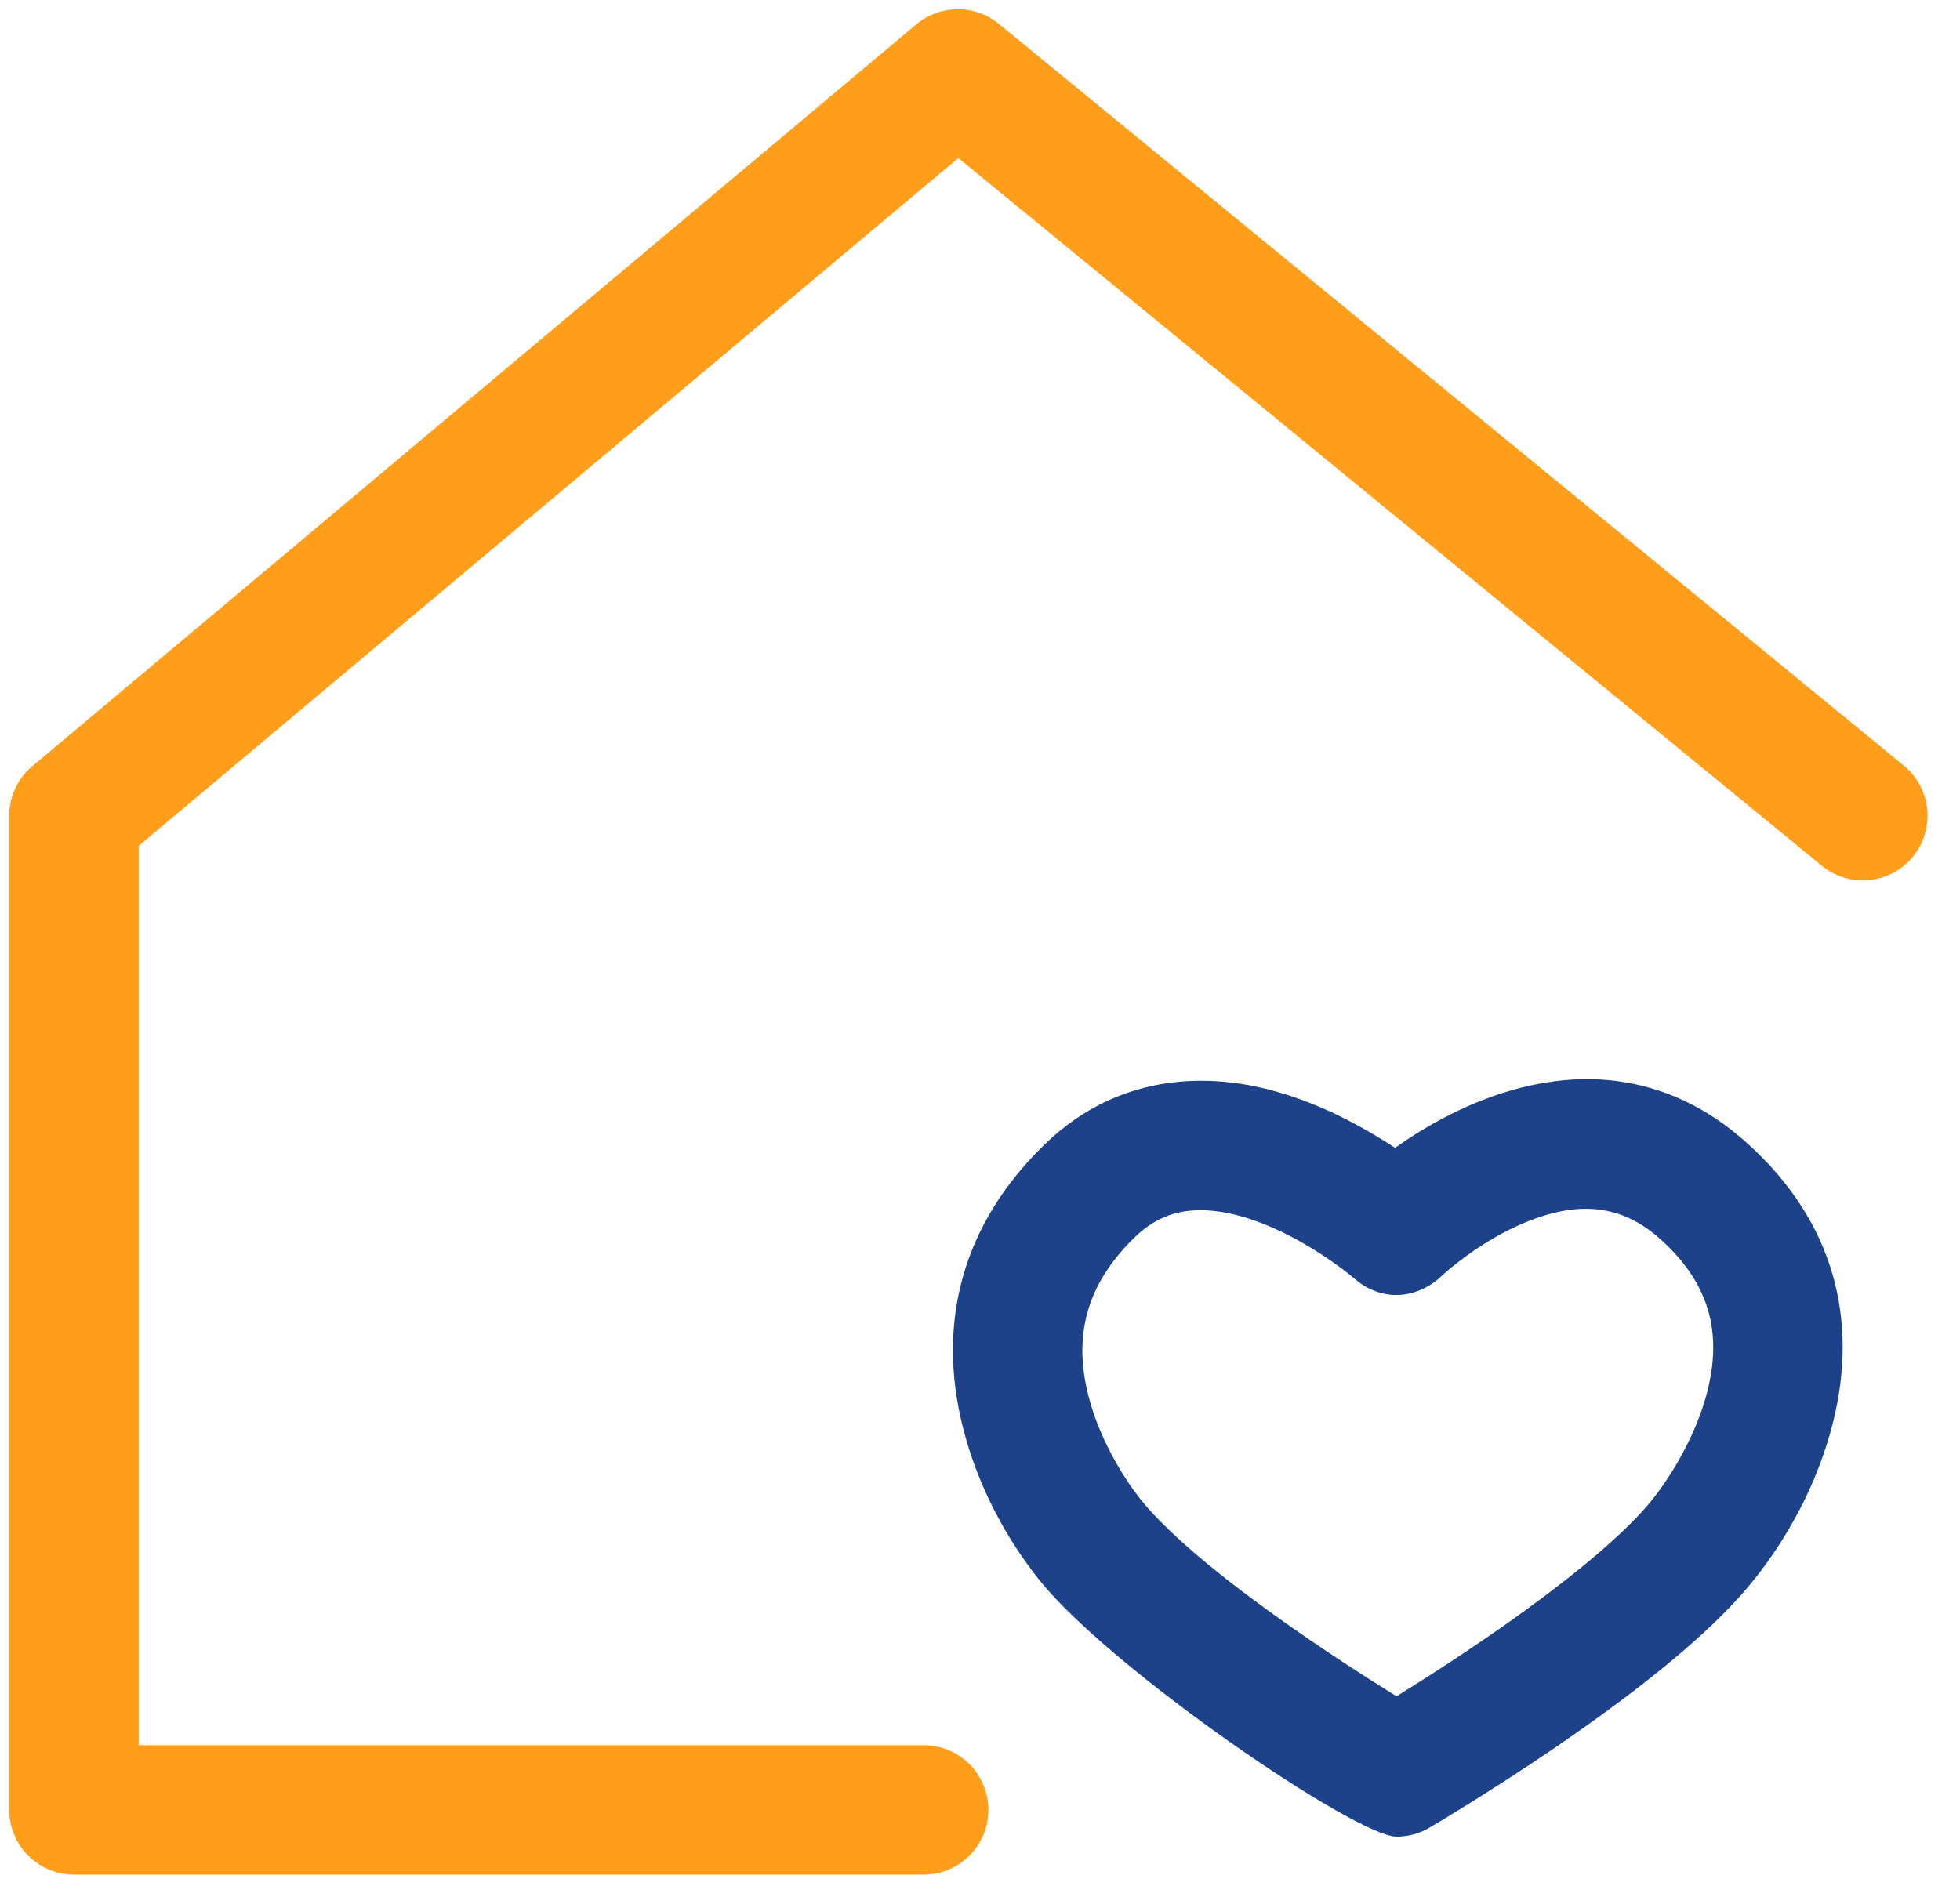 <?xml version="1.0" encoding="UTF-8"?> <svg xmlns="http://www.w3.org/2000/svg" xmlns:xlink="http://www.w3.org/1999/xlink" width="53px" height="51px" viewBox="0 0 53 51"><!-- Generator: Sketch 59.1 (86144) - https://sketch.com --><title>icon-home-heart</title><desc>Created with Sketch.</desc><g id="Page-1" stroke="none" stroke-width="1" fill="none" fill-rule="evenodd"><g id="icon-home-heart" transform="translate(0.25, 0.25)" fill-rule="nonzero"><path d="M3.5,22.626 L25.664,4.024 L49.013,23.164 C49.76,23.776 50.863,23.667 51.476,22.92 C52.088,22.172 51.979,21.07 51.232,20.457 L26.761,0.397 C26.11,-0.137 25.171,-0.132 24.526,0.41 L0.625,20.47 C0.229,20.802 -5.68434189e-14,21.293 -5.68434189e-14,21.81 L-5.68434189e-14,48.699 C-5.68434189e-14,49.666 0.784,50.449 1.75,50.449 L24.727,50.449 C25.693,50.449 26.477,49.666 26.477,48.699 C26.477,47.733 25.693,46.949 24.727,46.949 L3.5,46.949 L3.5,22.626 Z" id="Stroke-530" fill="#FF9E1B"></path><path d="M37.818,30.558 C38.4,30.175 39.021,29.838 39.676,29.568 C42.227,28.52 44.808,28.707 46.978,30.652 C49.364,32.791 50.014,35.475 49.308,38.251 C48.878,39.942 48.05,41.383 47.178,42.476 C46.692,43.085 46.05,43.724 45.263,44.4 C44.614,44.959 43.873,45.537 43.056,46.13 C42.239,46.724 41.38,47.309 40.512,47.87 L39.58,48.463 L38.808,48.938 L38.398,49.183 C38.13,49.34 37.825,49.422 37.515,49.422 C36.412,49.422 29.761,44.873 27.85,42.476 C26.998,41.407 26.189,39.981 25.774,38.3 C25.102,35.574 25.724,32.907 28,30.699 C29.054,29.676 30.309,29.118 31.676,29.003 C33.388,28.858 35.095,29.395 36.754,30.35 C36.926,30.449 37.09,30.549 37.246,30.647 L37.474,30.793 L37.818,30.558 Z M38.757,34.235 C38.194,34.799 37.278,35.01 36.491,34.424 L36.202,34.189 L36.02,34.05 C35.717,33.823 35.375,33.595 35.007,33.383 C33.91,32.751 32.845,32.417 31.969,32.49 C31.398,32.538 30.903,32.759 30.437,33.21 C29.106,34.502 28.784,35.886 29.172,37.462 C29.326,38.085 29.588,38.707 29.924,39.299 C30.156,39.709 30.392,40.05 30.586,40.294 C31.387,41.298 33.039,42.645 35.16,44.095 C35.735,44.488 36.315,44.869 36.882,45.229 L37.514,45.626 L37.99,45.328 C39.018,44.679 40.046,43.991 40.999,43.299 C41.744,42.758 42.411,42.237 42.981,41.747 C43.615,41.202 44.111,40.709 44.441,40.294 C44.645,40.039 44.888,39.689 45.131,39.267 C45.481,38.657 45.755,38.021 45.916,37.388 C46.318,35.807 45.995,34.471 44.642,33.258 C43.586,32.311 42.415,32.227 41.006,32.806 C40.446,33.036 39.897,33.357 39.39,33.726 C39.23,33.843 39.092,33.951 38.972,34.049 L38.757,34.235 Z" id="Stroke-532" fill="#1D428A"></path></g></g></svg> 